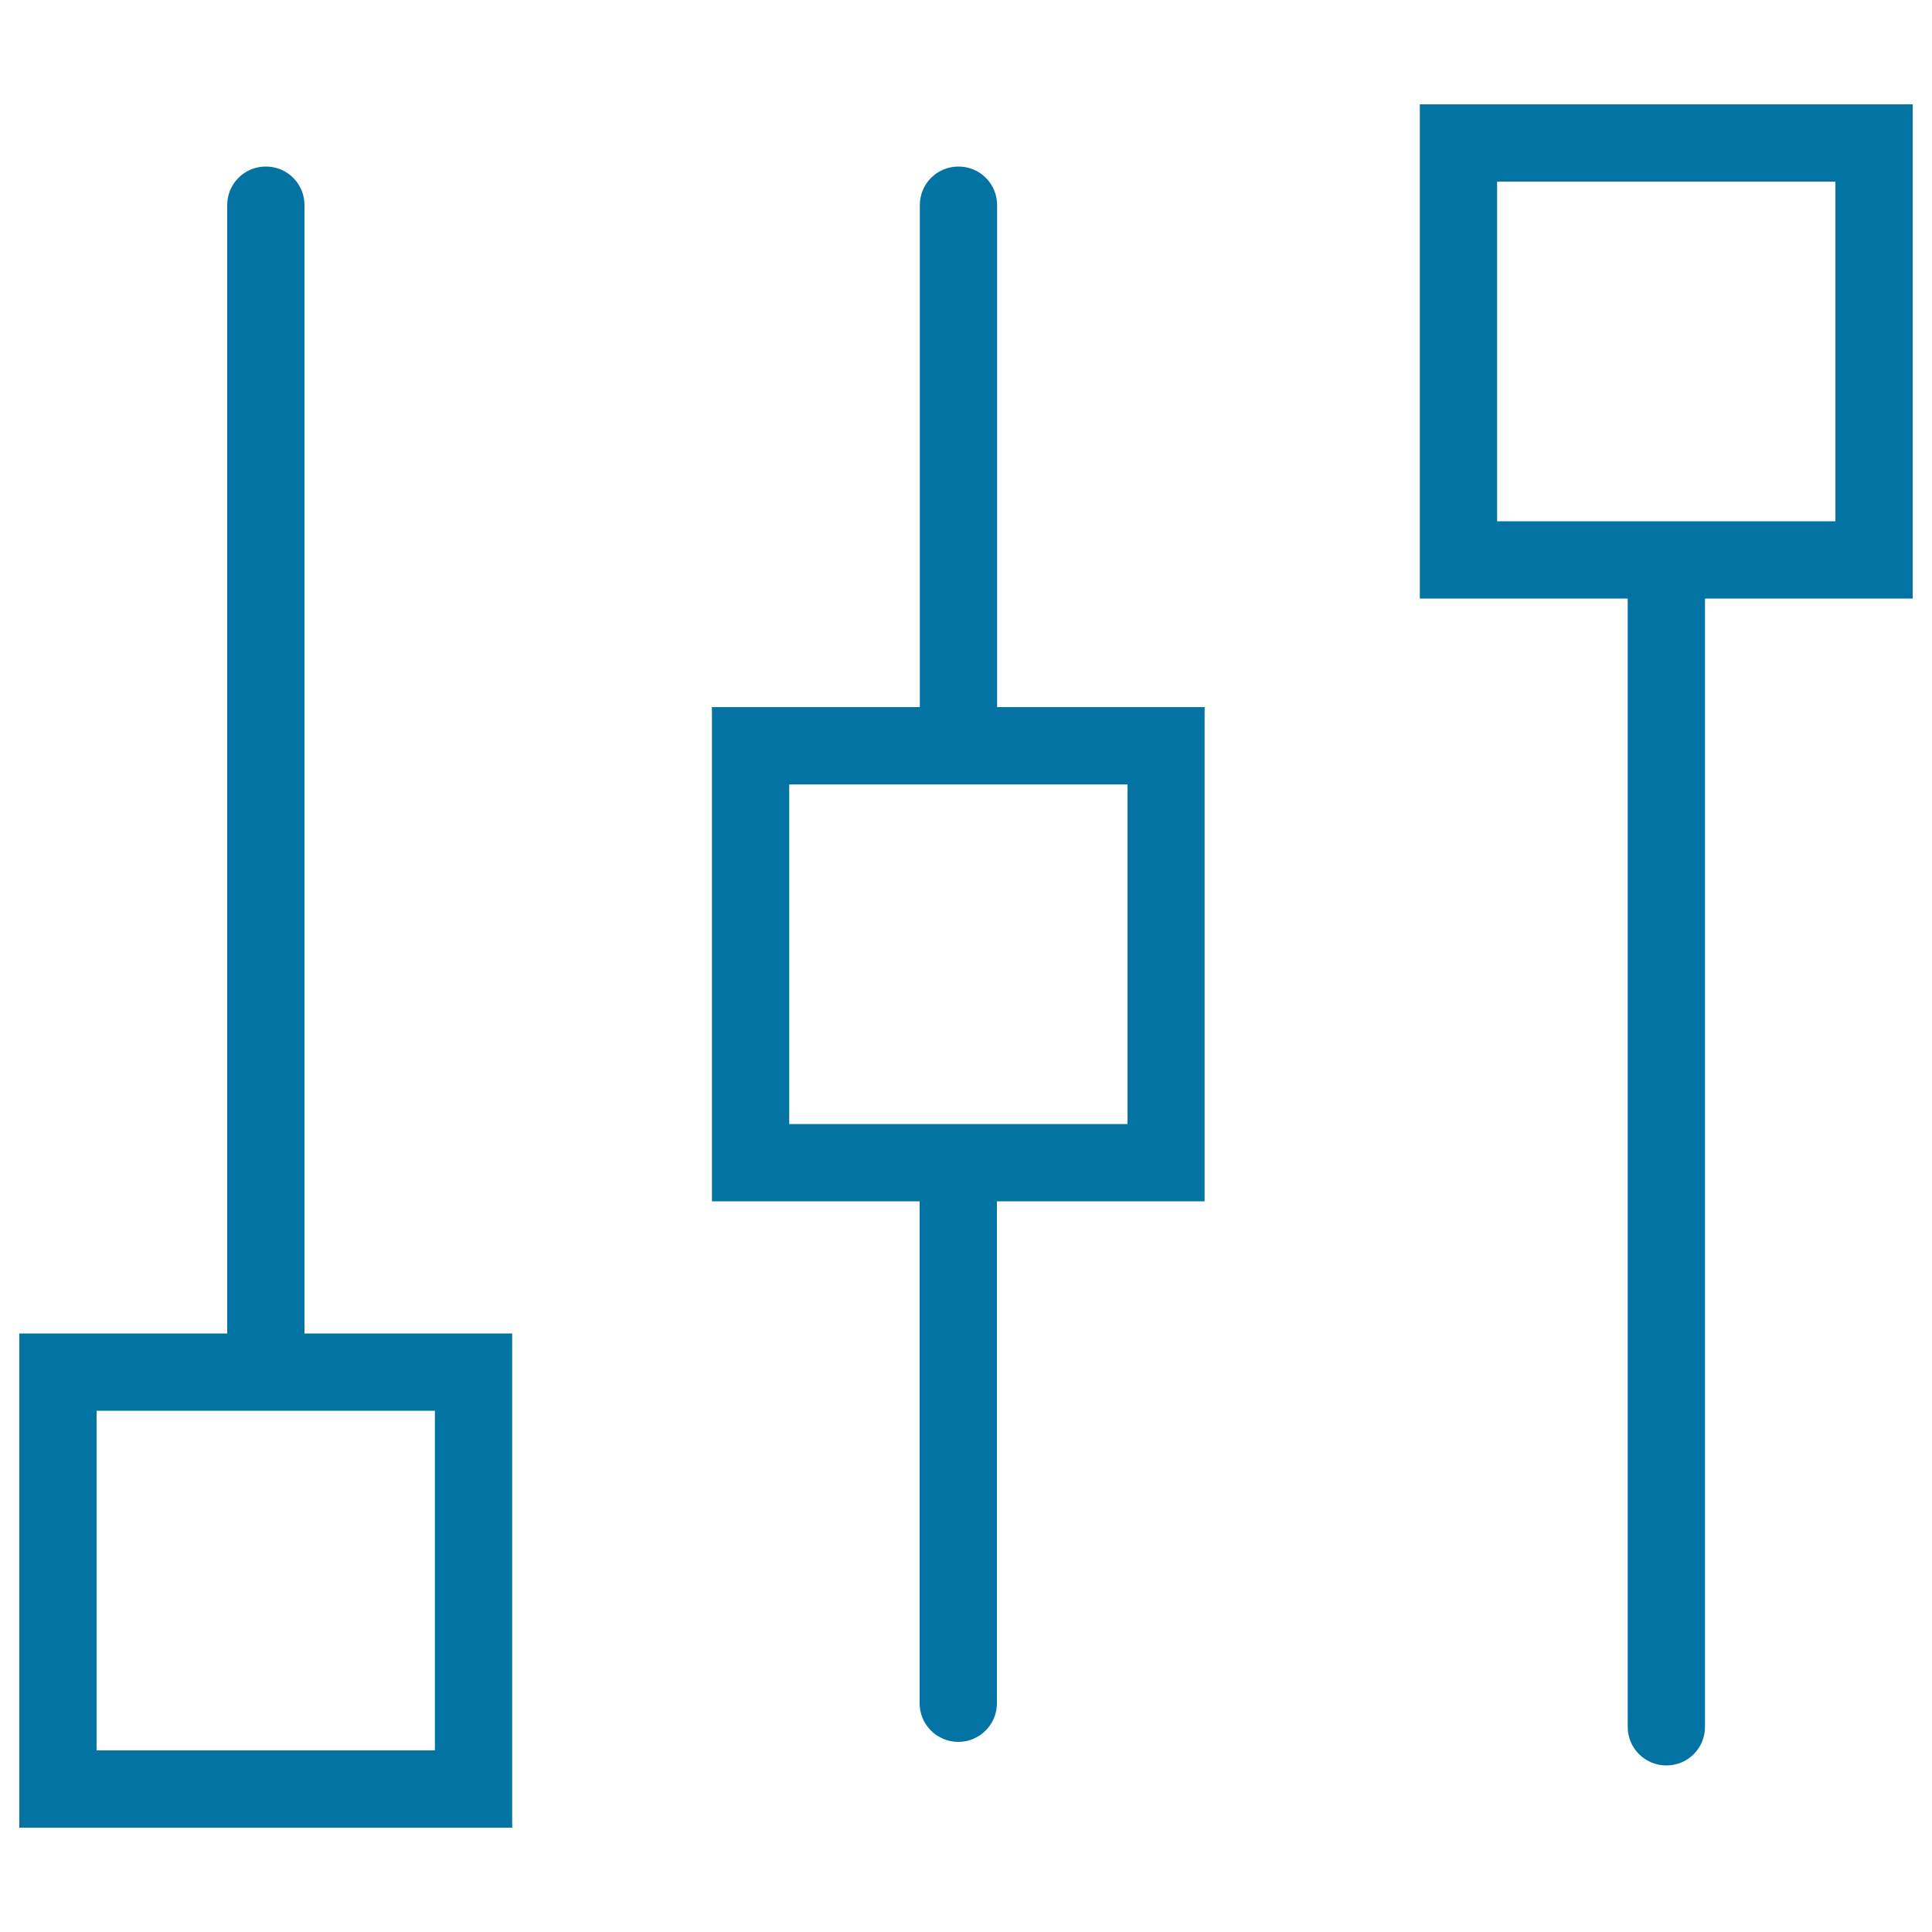 <svg xmlns="http://www.w3.org/2000/svg" viewBox="0 0 1000 1000" style="fill:#0273a2">
<title>Control Of Levels SVG icon</title>
<g><g><path d="M157.6,106.2c0-11.1-8.9-20-20-20c-11.1,0-20,8.9-20,20v584H10V946h255.1V690.2H157.6V106.2z M225.1,730.2V906H50V730.2H225.1z"/><path d="M516.1,106.2c0-11.1-8.9-20-20-20c-11.1,0-20,8.9-20,20V366H368.5v255.8H476v259.8c0,11.1,9,20,20,20c11,0,20-8.9,20-20V621.8h107.5V366H516.1V106.2z M583.6,406v175.8H408.5V406H583.6z"/><path d="M734.9,54v255.8h107.6v584c0,11.1,9,20,20,20c11.1,0,20-8.9,20-20v-584H990V54H734.9z M950,269.8H774.9V94H950V269.8z"/></g></g>
</svg>